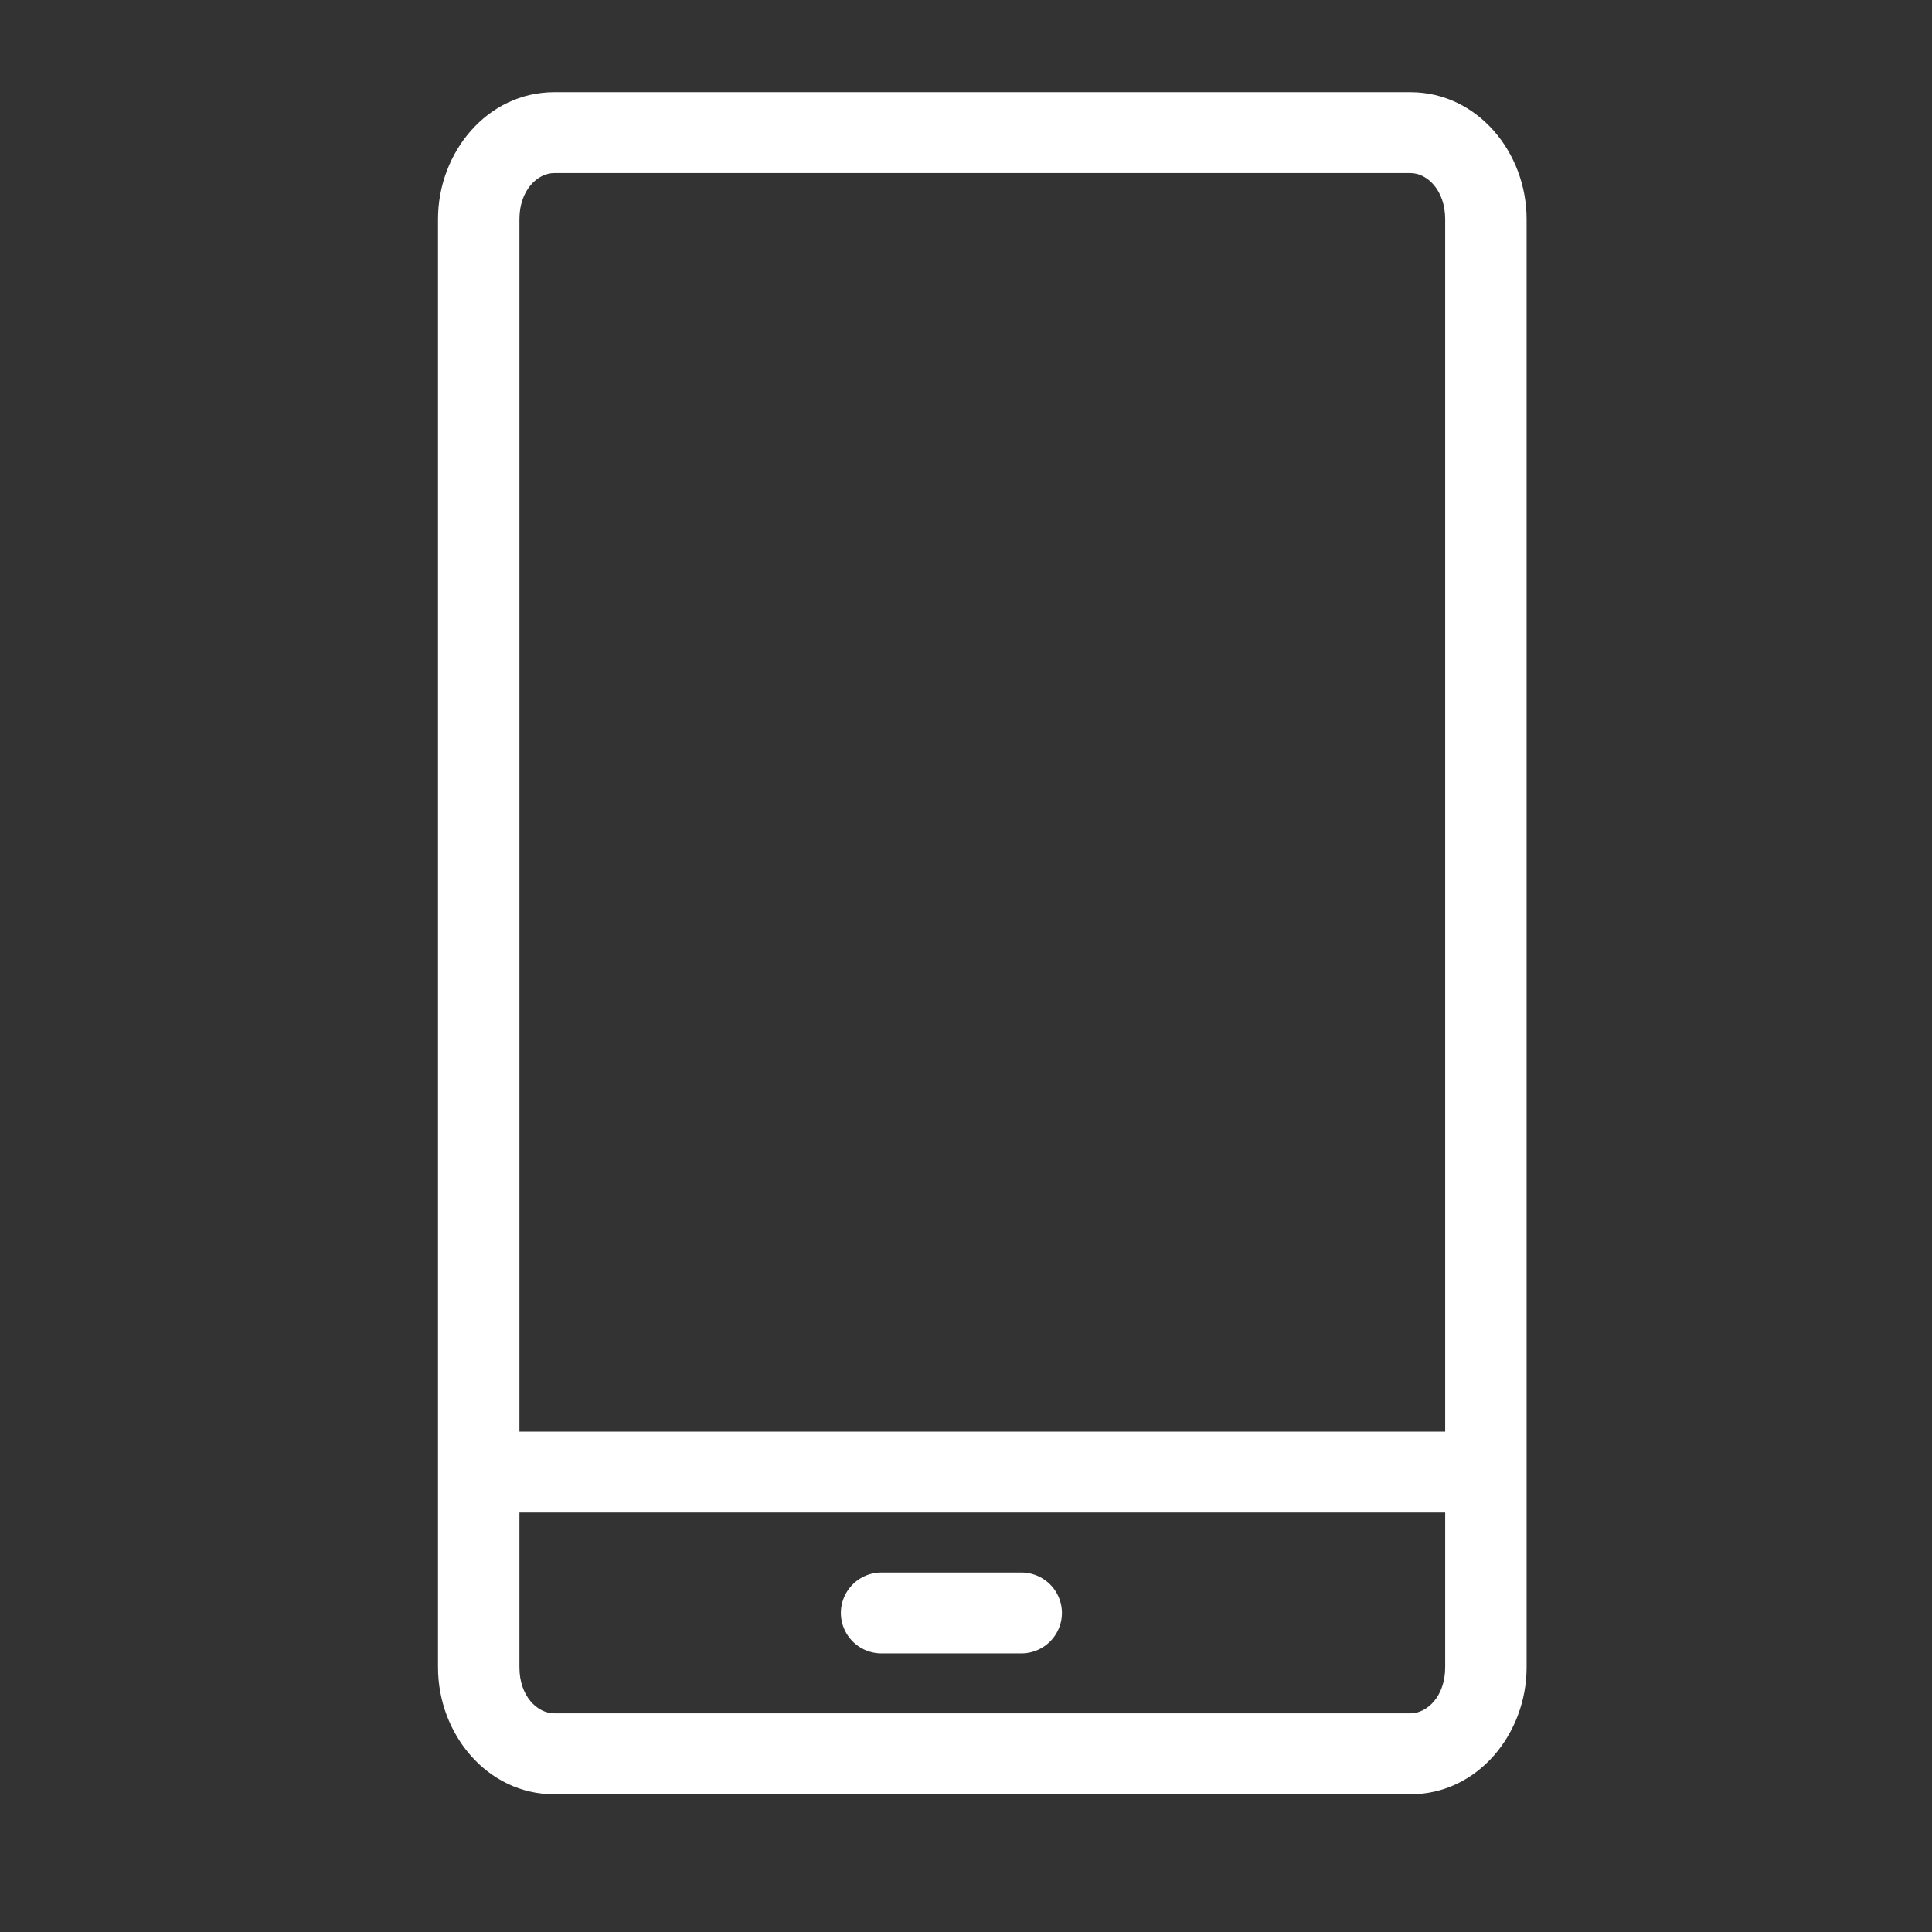 <svg xmlns="http://www.w3.org/2000/svg" version="1.1" xmlns:xlink="http://www.w3.org/1999/xlink" width="512" height="512" x="0" y="0" viewBox="0 0 90 90" style="enable-background:new 0 0 512 512" xml:space="preserve"><rect x="0" y="0" width="90" height="90" fill="#333333" stroke="none"/><g><path d="M24.197 70.458h43.125v7.213c0 1.352-.842 2.143-1.619 2.143H25.817c-.778 0-1.62-.791-1.62-2.143zm1.62-62.396h39.886c.777 0 1.619.797 1.619 2.146V66.69H24.197V10.208c0-1.35.842-2.146 1.62-2.146zm0-3.768c-3.119 0-5.413 2.803-5.413 5.914v67.463c0 3.113 2.294 5.914 5.413 5.914h39.886c3.119 0 5.412-2.801 5.412-5.914V10.208c0-3.111-2.293-5.914-5.412-5.914z" fill="#ffffff" opacity="1" data-original="#000000"></path><path d="M41.095 73.253a1.89 1.89 0 0 0-1.924 1.881 1.89 1.89 0 0 0 1.924 1.887h6.452a1.89 1.89 0 0 0 1.922-1.887 1.89 1.89 0 0 0-1.922-1.881z" fill="#ffffff" opacity="1" data-original="#000000"></path></g></svg>